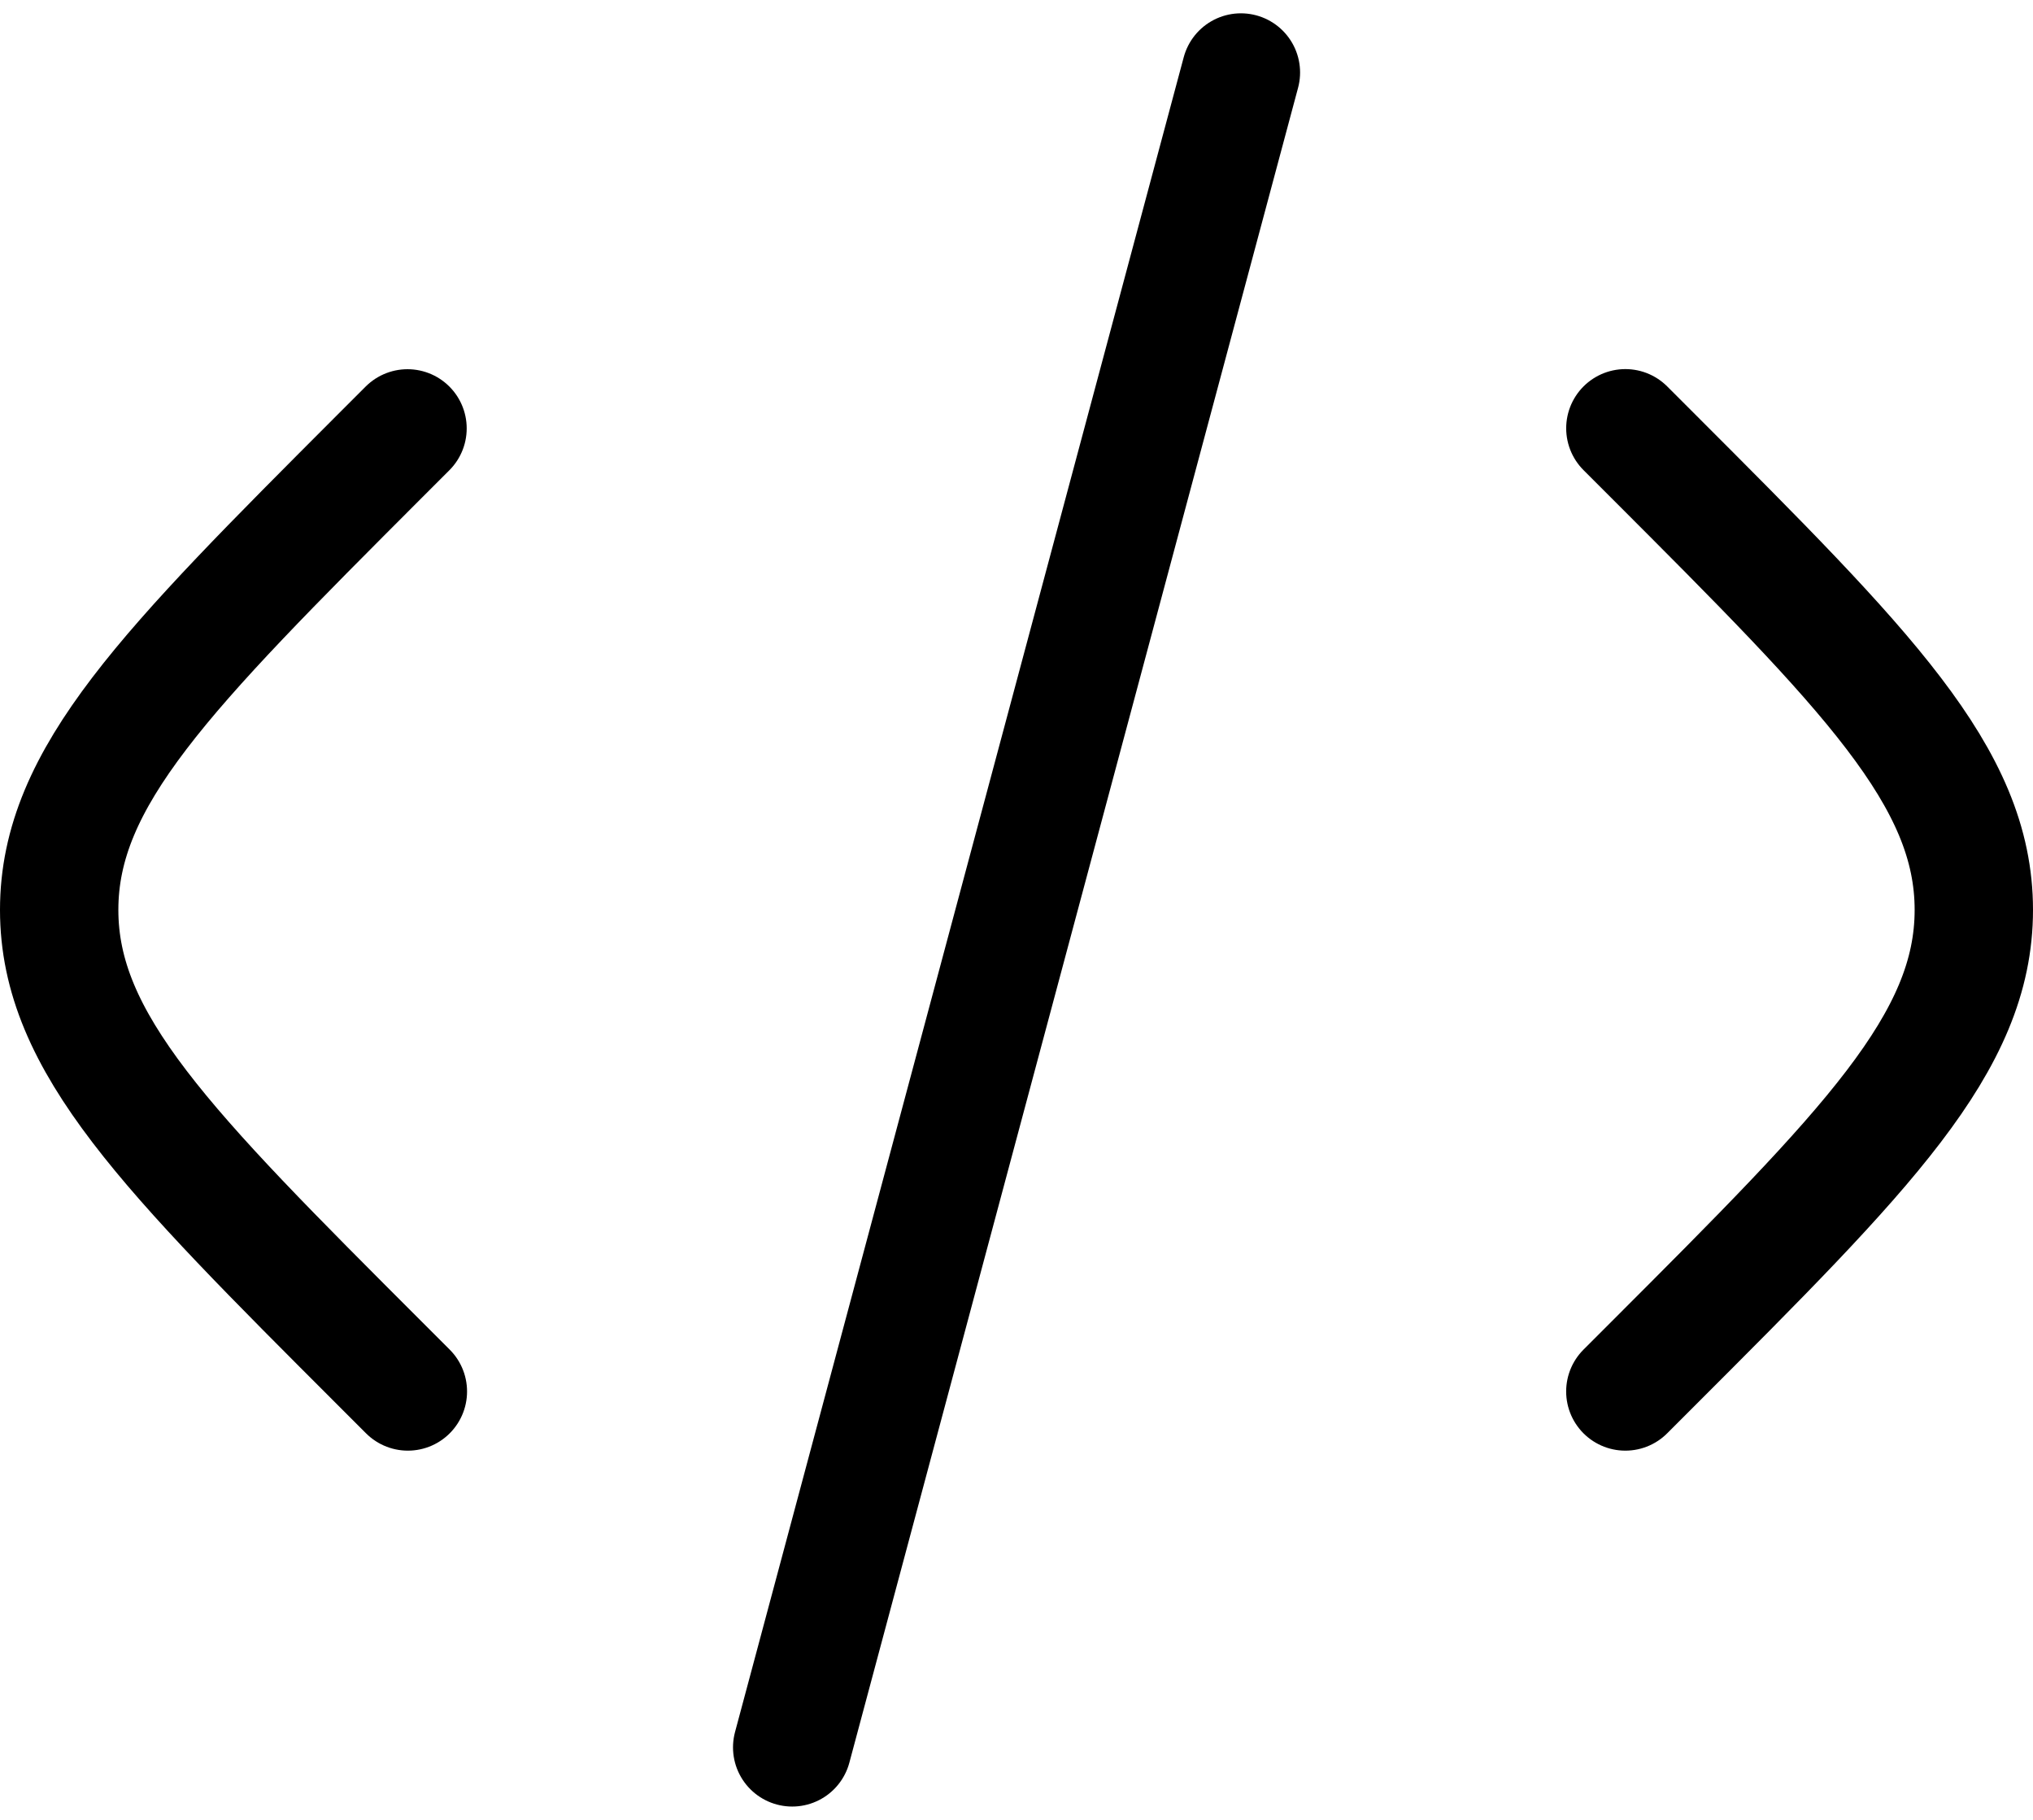 <svg xmlns="http://www.w3.org/2000/svg" width="68.705" height="61.495" viewBox="0 0 68.705 61.495">
  <path id="Code--Streamline-Mynaui" d="M53.709,13.645l.93.93c7.232,7.236,10.846,10.85,10.846,15.346S61.87,38.033,54.638,45.265l-.93.93M40.716,1.622l-15.164,56.6m-13-44.573-.93.93C4.4,21.811.78,25.425.78,29.92S4.4,38.033,11.634,45.265l.93.93" transform="translate(1.22 0.828)" fill="none" stroke="#000" stroke-linecap="round" stroke-linejoin="round" stroke-width="4"/>
</svg>
